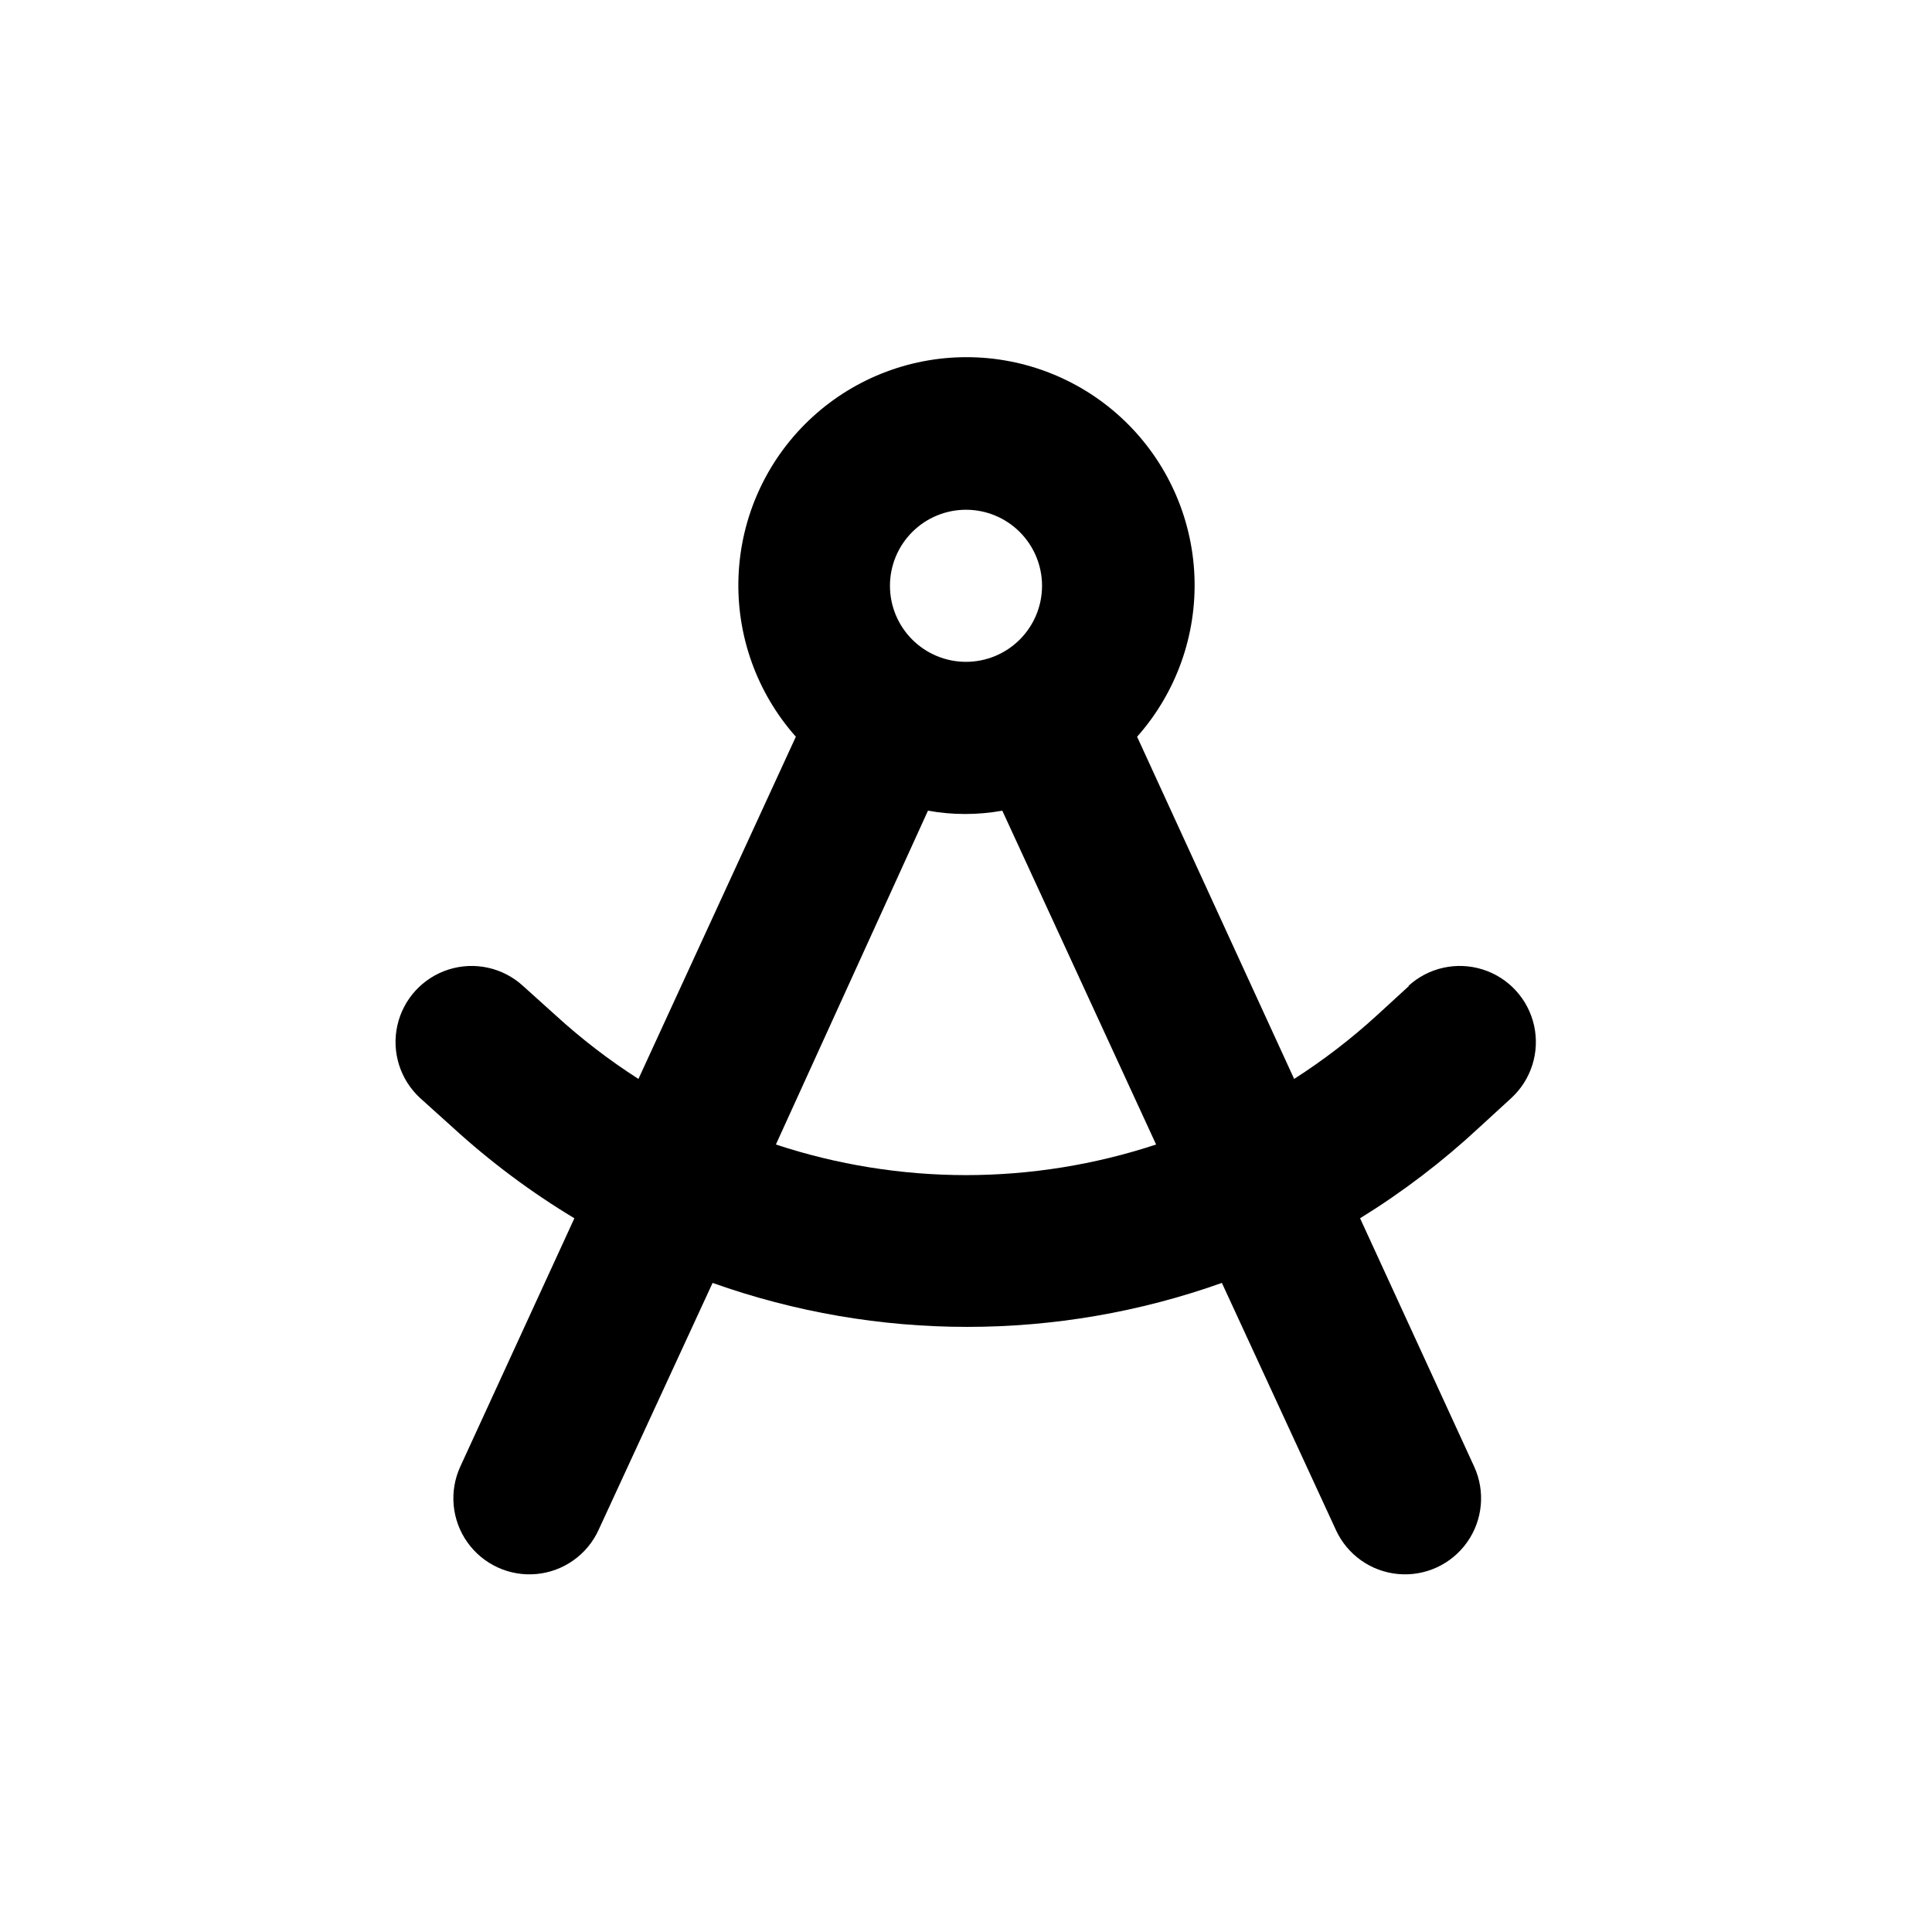 <?xml version="1.0" encoding="UTF-8"?>
<!-- Uploaded to: ICON Repo, www.iconrepo.com, Generator: ICON Repo Mixer Tools -->
<svg fill="#000000" width="800px" height="800px" version="1.1" viewBox="144 144 512 512" xmlns="http://www.w3.org/2000/svg">
 <path d="m517.39 405.29-8.465 7.758c-6.824 6.242-14.176 11.891-21.965 16.879l-41.617-90.688c10.371-11.68 15.812-26.922 15.195-42.527-0.621-15.609-7.258-30.371-18.516-41.191-11.262-10.824-26.277-16.867-41.895-16.867-15.621 0-30.633 6.043-41.895 16.867-11.262 10.82-17.895 25.582-18.516 41.191-0.621 15.605 4.824 30.848 15.191 42.527l-41.715 90.688c-7.789-4.988-15.141-10.637-21.965-16.879l-8.617-7.758c-5.309-4.871-12.812-6.535-19.684-4.371-6.871 2.164-12.066 7.828-13.629 14.863-1.562 7.031 0.75 14.363 6.059 19.23l8.613 7.762c9.922 9.078 20.723 17.148 32.246 24.082l-30.23 65.797c-3.004 6.543-2.293 14.191 1.871 20.066 4.164 5.875 11.145 9.082 18.312 8.414 7.172-0.668 13.438-5.109 16.445-11.652l30.23-65.496h-0.004c43.648 15.539 91.324 15.539 134.97 0l30.23 65.496h-0.004c3.008 6.543 9.273 10.984 16.445 11.652 7.168 0.668 14.148-2.539 18.312-8.414s4.875-13.523 1.871-20.066l-30.23-65.797c11.297-6.973 21.879-15.039 31.59-24.082l8.465-7.758v-0.004c5.309-4.867 7.617-12.199 6.055-19.23-1.559-7.035-6.754-12.699-13.625-14.863-6.875-2.164-14.379-0.5-19.688 4.371zm-117.39-126.2c5.344 0 10.469 2.121 14.25 5.902 3.777 3.777 5.902 8.902 5.902 14.25 0 5.344-2.125 10.469-5.902 14.25-3.781 3.777-8.906 5.902-14.25 5.902-5.348 0-10.473-2.125-14.25-5.902-3.781-3.781-5.902-8.906-5.902-14.25 0-5.348 2.121-10.473 5.902-14.25 3.777-3.781 8.902-5.902 14.25-5.902zm0 176.33c-17.121-0.012-34.125-2.75-50.383-8.113l40.305-88.469c6.516 1.172 13.184 1.172 19.699 0l40.758 88.469c-16.258 5.363-33.262 8.102-50.379 8.113z"/>
</svg>